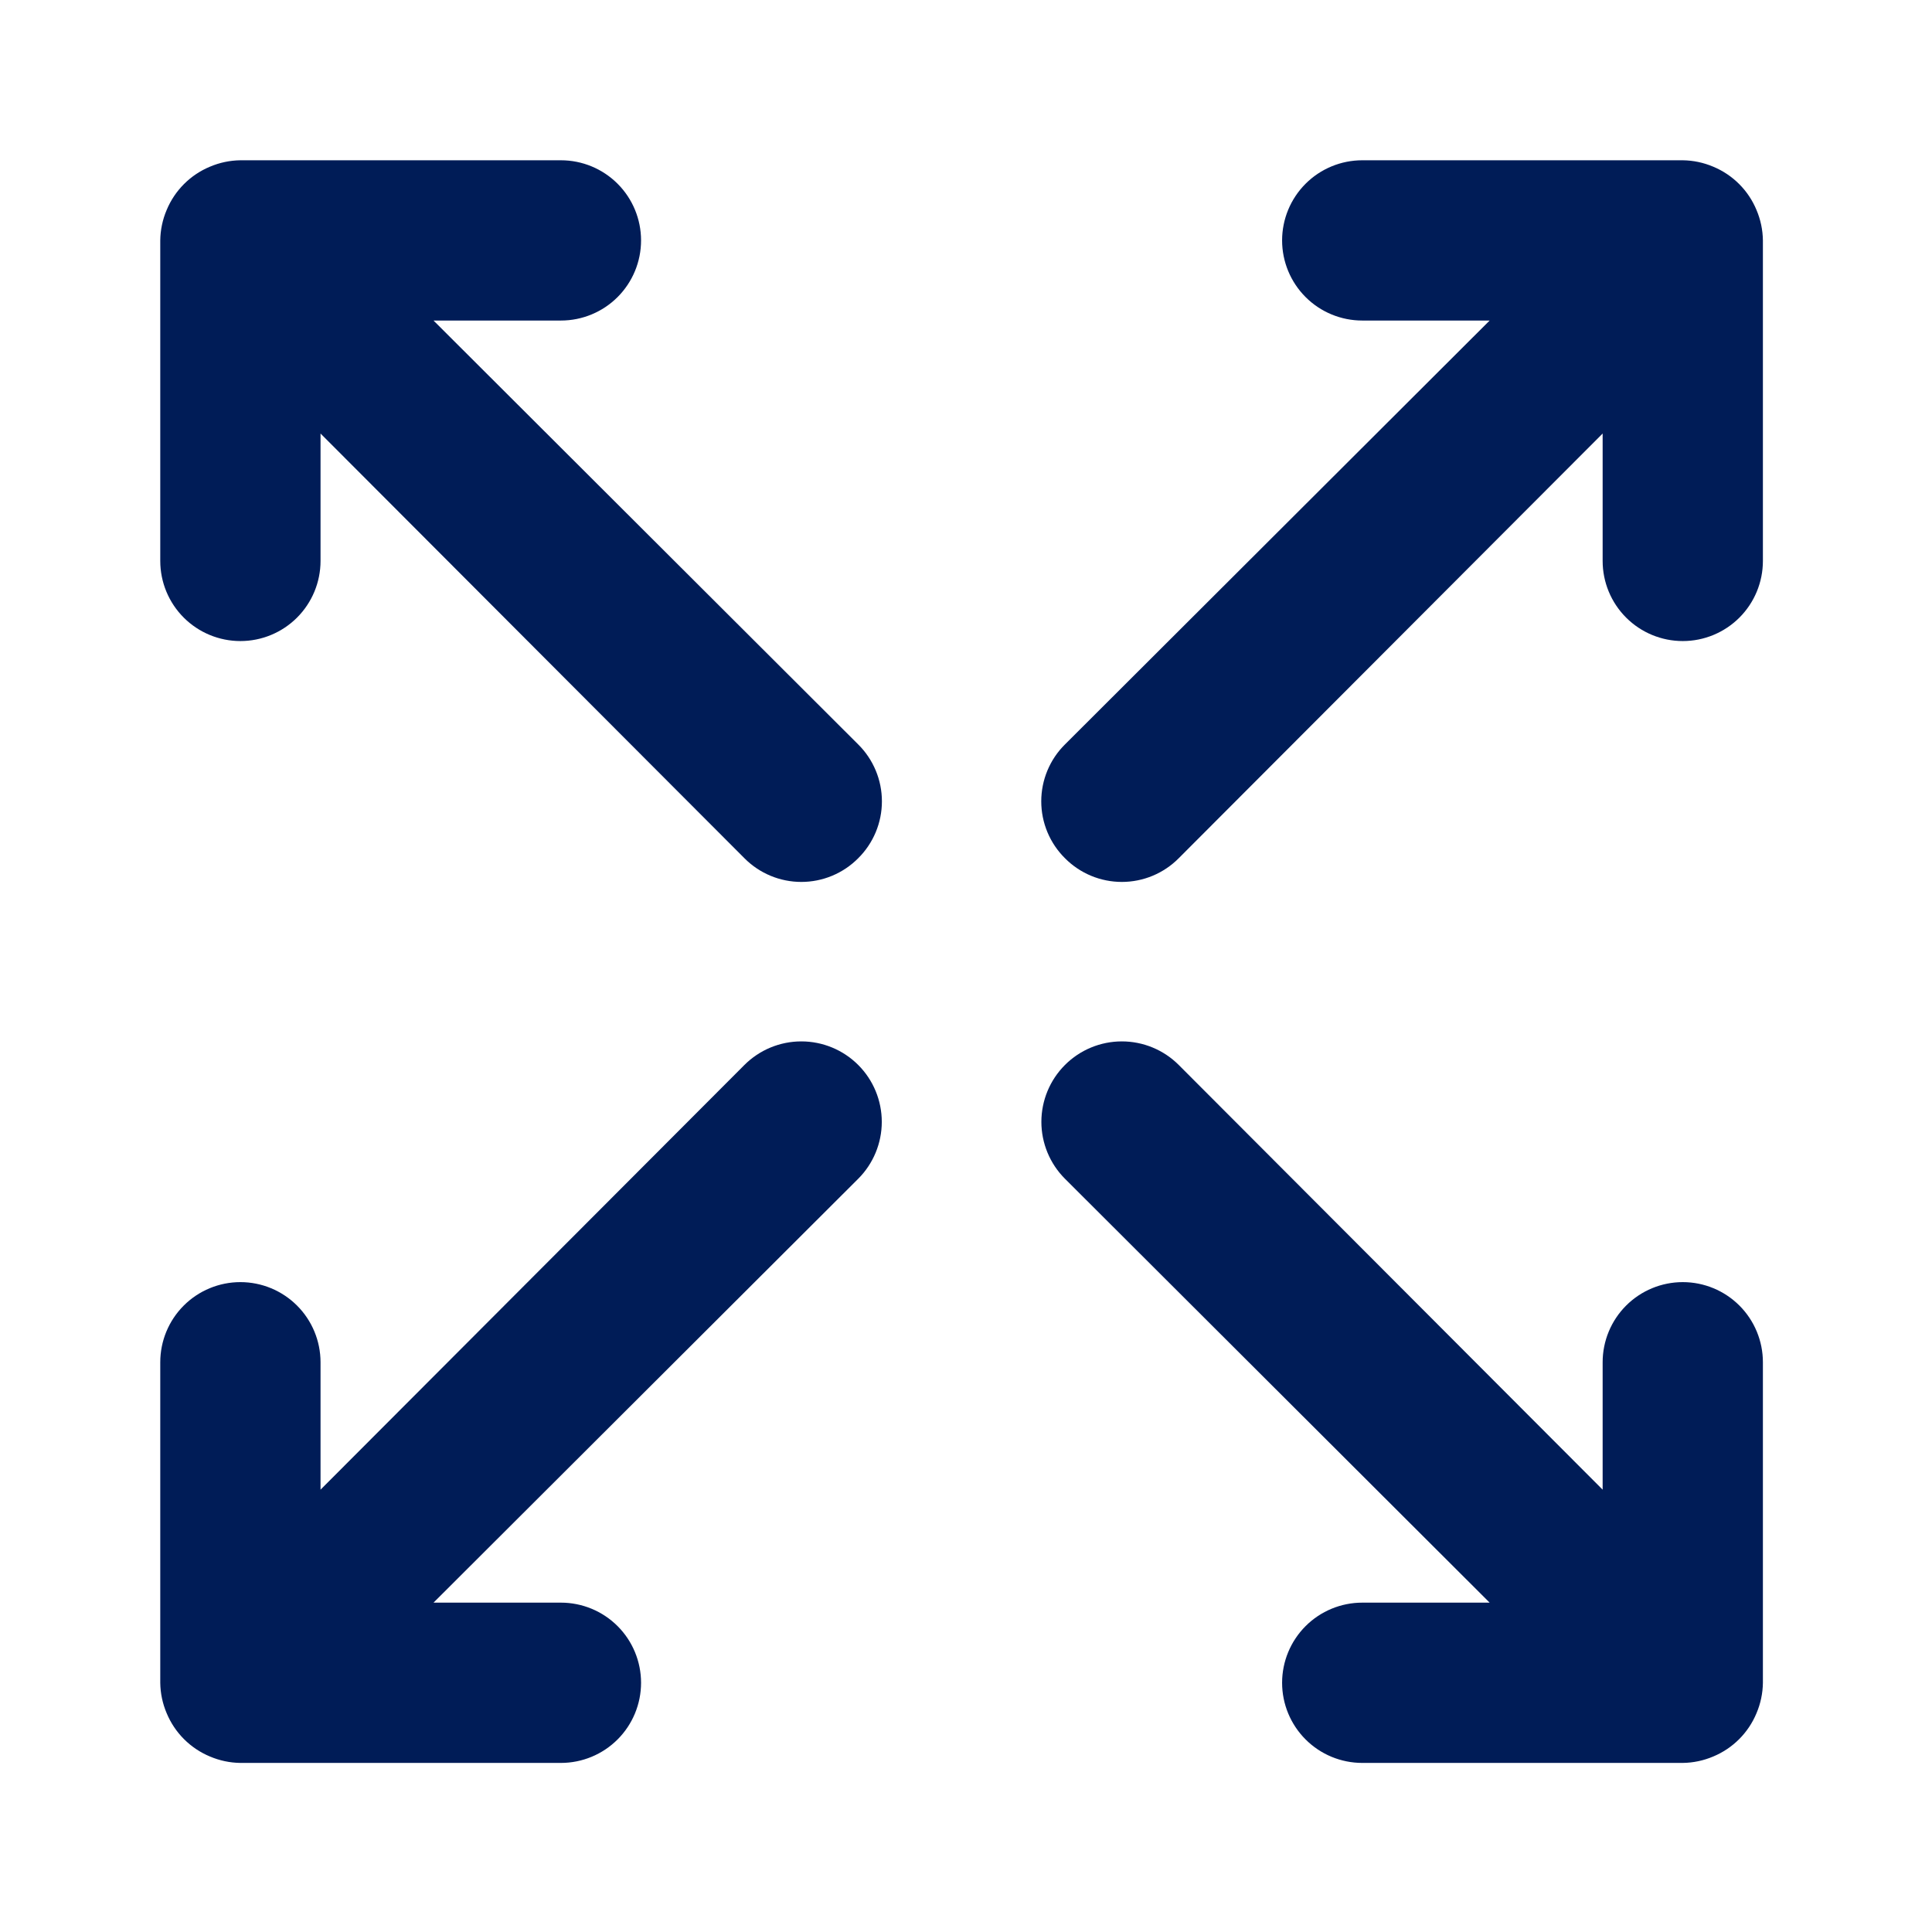 <?xml version="1.0" encoding="utf-8"?>
<svg xmlns="http://www.w3.org/2000/svg" fill="none" height="100%" overflow="visible" preserveAspectRatio="none" style="display: block;" viewBox="0 0 122 122" width="100%">
<g id="Arrows / resize">
<path d="M47.008 67.249L20.241 94.068V86.022C20.241 84.68 19.707 83.393 18.758 82.444C17.809 81.495 16.522 80.962 15.18 80.962C13.838 80.962 12.551 81.495 11.602 82.444C10.653 83.393 10.12 84.68 10.12 86.022V106.262C10.128 106.924 10.266 107.577 10.525 108.185C11.039 109.422 12.021 110.404 13.258 110.918C13.866 111.177 14.519 111.315 15.18 111.323H35.421C36.763 111.323 38.05 110.789 38.999 109.84C39.948 108.892 40.481 107.604 40.481 106.262C40.481 104.92 39.948 103.633 38.999 102.684C38.05 101.736 36.763 101.202 35.421 101.202H27.375L54.194 74.435C55.147 73.482 55.682 72.189 55.682 70.842C55.682 69.494 55.147 68.202 54.194 67.249C53.241 66.296 51.949 65.761 50.601 65.761C49.254 65.761 47.961 66.296 47.008 67.249V67.249ZM27.375 20.241H35.421C36.763 20.241 38.05 19.708 38.999 18.759C39.948 17.81 40.481 16.523 40.481 15.181C40.481 13.839 39.948 12.552 38.999 11.603C38.05 10.654 36.763 10.121 35.421 10.121H15.18C14.519 10.129 13.866 10.267 13.258 10.526C12.021 11.039 11.039 12.022 10.525 13.258C10.266 13.867 10.128 14.52 10.12 15.181V35.421C10.12 36.763 10.653 38.05 11.602 38.999C12.551 39.948 13.838 40.481 15.18 40.481C16.522 40.481 17.809 39.948 18.758 38.999C19.707 38.05 20.241 36.763 20.241 35.421V27.376L47.008 54.194C47.479 54.669 48.038 55.045 48.655 55.302C49.272 55.559 49.933 55.691 50.601 55.691C51.269 55.691 51.93 55.559 52.547 55.302C53.164 55.045 53.723 54.669 54.194 54.194C54.668 53.724 55.044 53.164 55.301 52.548C55.558 51.931 55.69 51.27 55.69 50.602C55.69 49.934 55.558 49.272 55.301 48.656C55.044 48.039 54.668 47.479 54.194 47.009L27.375 20.241ZM106.262 80.962C104.92 80.962 103.633 81.495 102.684 82.444C101.735 83.393 101.202 84.68 101.202 86.022V94.068L74.434 67.249C73.481 66.296 72.189 65.761 70.841 65.761C69.494 65.761 68.201 66.296 67.249 67.249C66.296 68.202 65.76 69.494 65.76 70.842C65.76 72.189 66.296 73.482 67.249 74.435L94.067 101.202H86.022C84.68 101.202 83.392 101.736 82.444 102.684C81.495 103.633 80.961 104.92 80.961 106.262C80.961 107.604 81.495 108.892 82.444 109.84C83.392 110.789 84.68 111.323 86.022 111.323H106.262C106.923 111.315 107.576 111.177 108.185 110.918C109.421 110.404 110.404 109.422 110.917 108.185C111.176 107.577 111.314 106.924 111.322 106.262V86.022C111.322 84.68 110.789 83.393 109.84 82.444C108.891 81.495 107.604 80.962 106.262 80.962ZM110.917 13.258C110.404 12.022 109.421 11.039 108.185 10.526C107.576 10.267 106.923 10.129 106.262 10.121H86.022C84.68 10.121 83.392 10.654 82.444 11.603C81.495 12.552 80.961 13.839 80.961 15.181C80.961 16.523 81.495 17.81 82.444 18.759C83.392 19.708 84.68 20.241 86.022 20.241H94.067L67.249 47.009C66.774 47.479 66.398 48.039 66.141 48.656C65.884 49.272 65.752 49.934 65.752 50.602C65.752 51.27 65.884 51.931 66.141 52.548C66.398 53.164 66.774 53.724 67.249 54.194C67.719 54.669 68.279 55.045 68.895 55.302C69.512 55.559 70.173 55.691 70.841 55.691C71.509 55.691 72.171 55.559 72.787 55.302C73.404 55.045 73.963 54.669 74.434 54.194L101.202 27.376V35.421C101.202 36.763 101.735 38.05 102.684 38.999C103.633 39.948 104.92 40.481 106.262 40.481C107.604 40.481 108.891 39.948 109.84 38.999C110.789 38.05 111.322 36.763 111.322 35.421V15.181C111.314 14.52 111.176 13.867 110.917 13.258V13.258Z" fill="#001C57" id="Vector"/>
</g>
</svg>